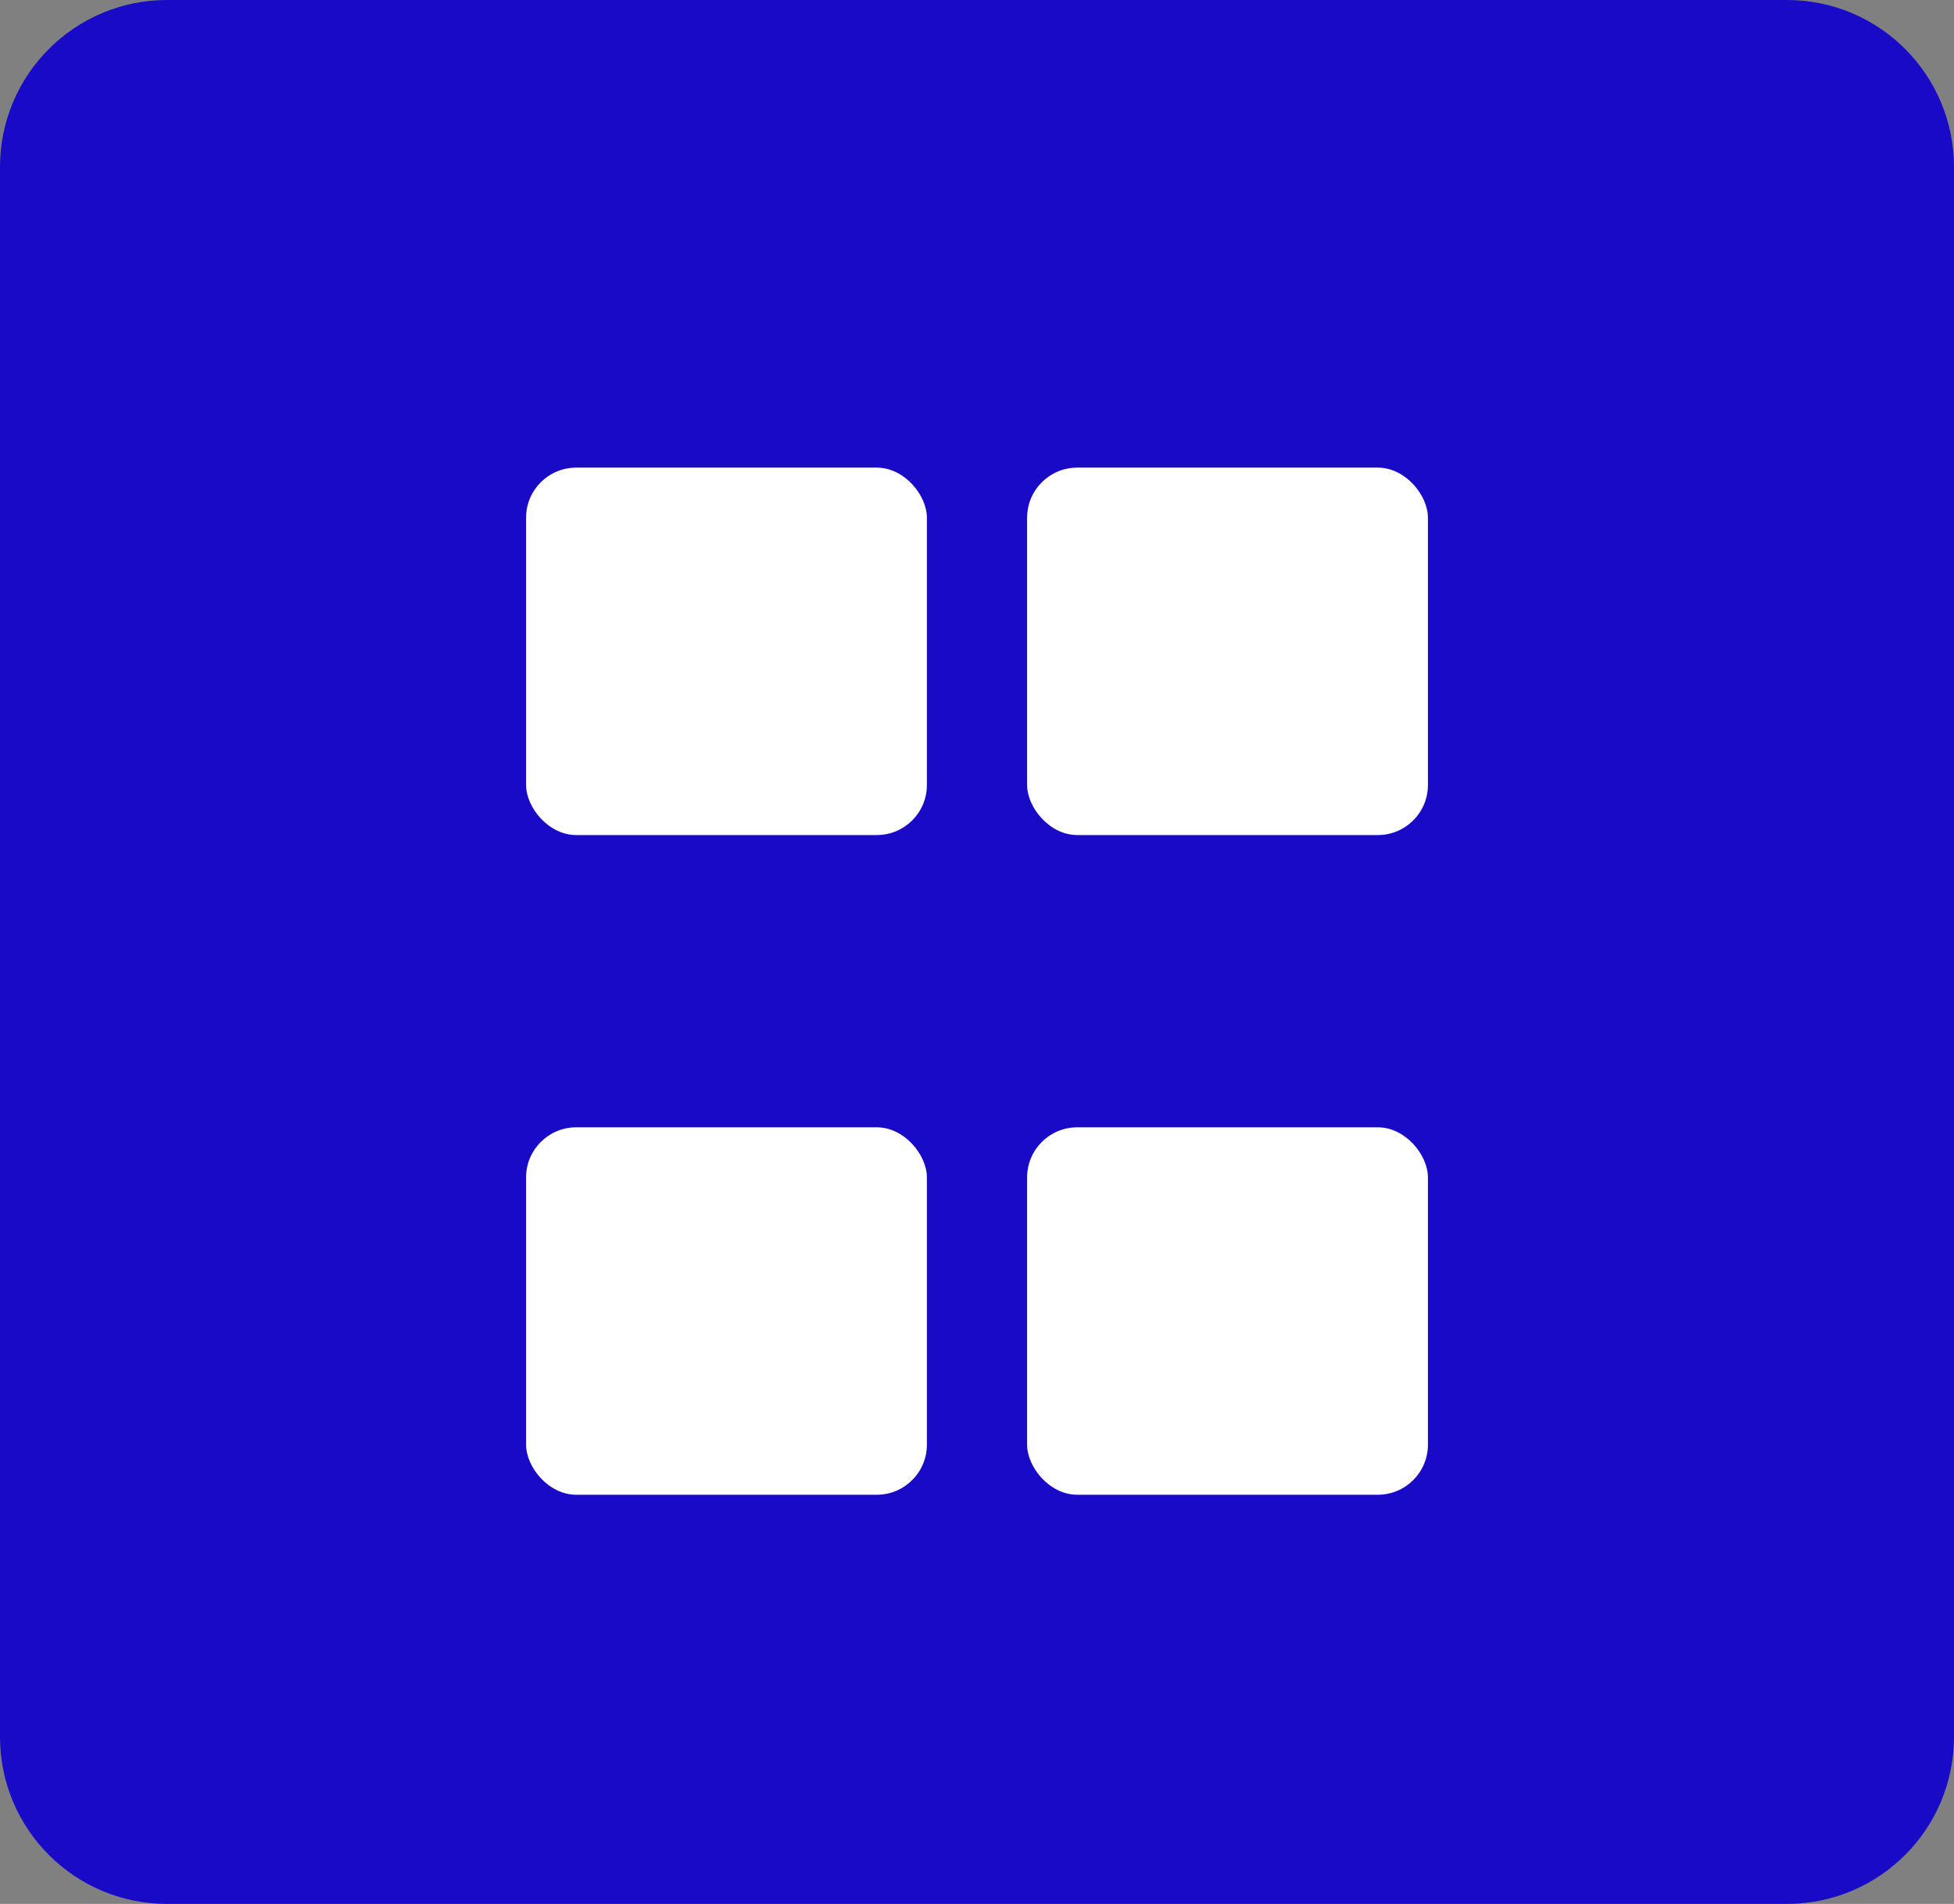 <svg width="234" height="228" viewBox="0 0 234 228" fill="none" xmlns="http://www.w3.org/2000/svg">
<rect x="0" y="0" width="234" height="228" fill="#808080" stroke="none"/>
<path d="M20 6H214C221.732 6 228 12.268 228 20V208C228 215.732 221.732 222 214 222H20C12.268 222 6 215.732 6 208V20C6 12.268 12.268 6 20 6Z" fill="#190AC8" stroke="#190AC8" stroke-width="12"/>
<rect x="63" y="56" width="48" height="44" rx="6" fill="white"/>
<rect x="123" y="56" width="48" height="44" rx="6" fill="white"/>
<rect x="63" y="135" width="48" height="44" rx="6" fill="white"/>
<rect x="123" y="135" width="48" height="44" rx="6" fill="white"/>
</svg>
